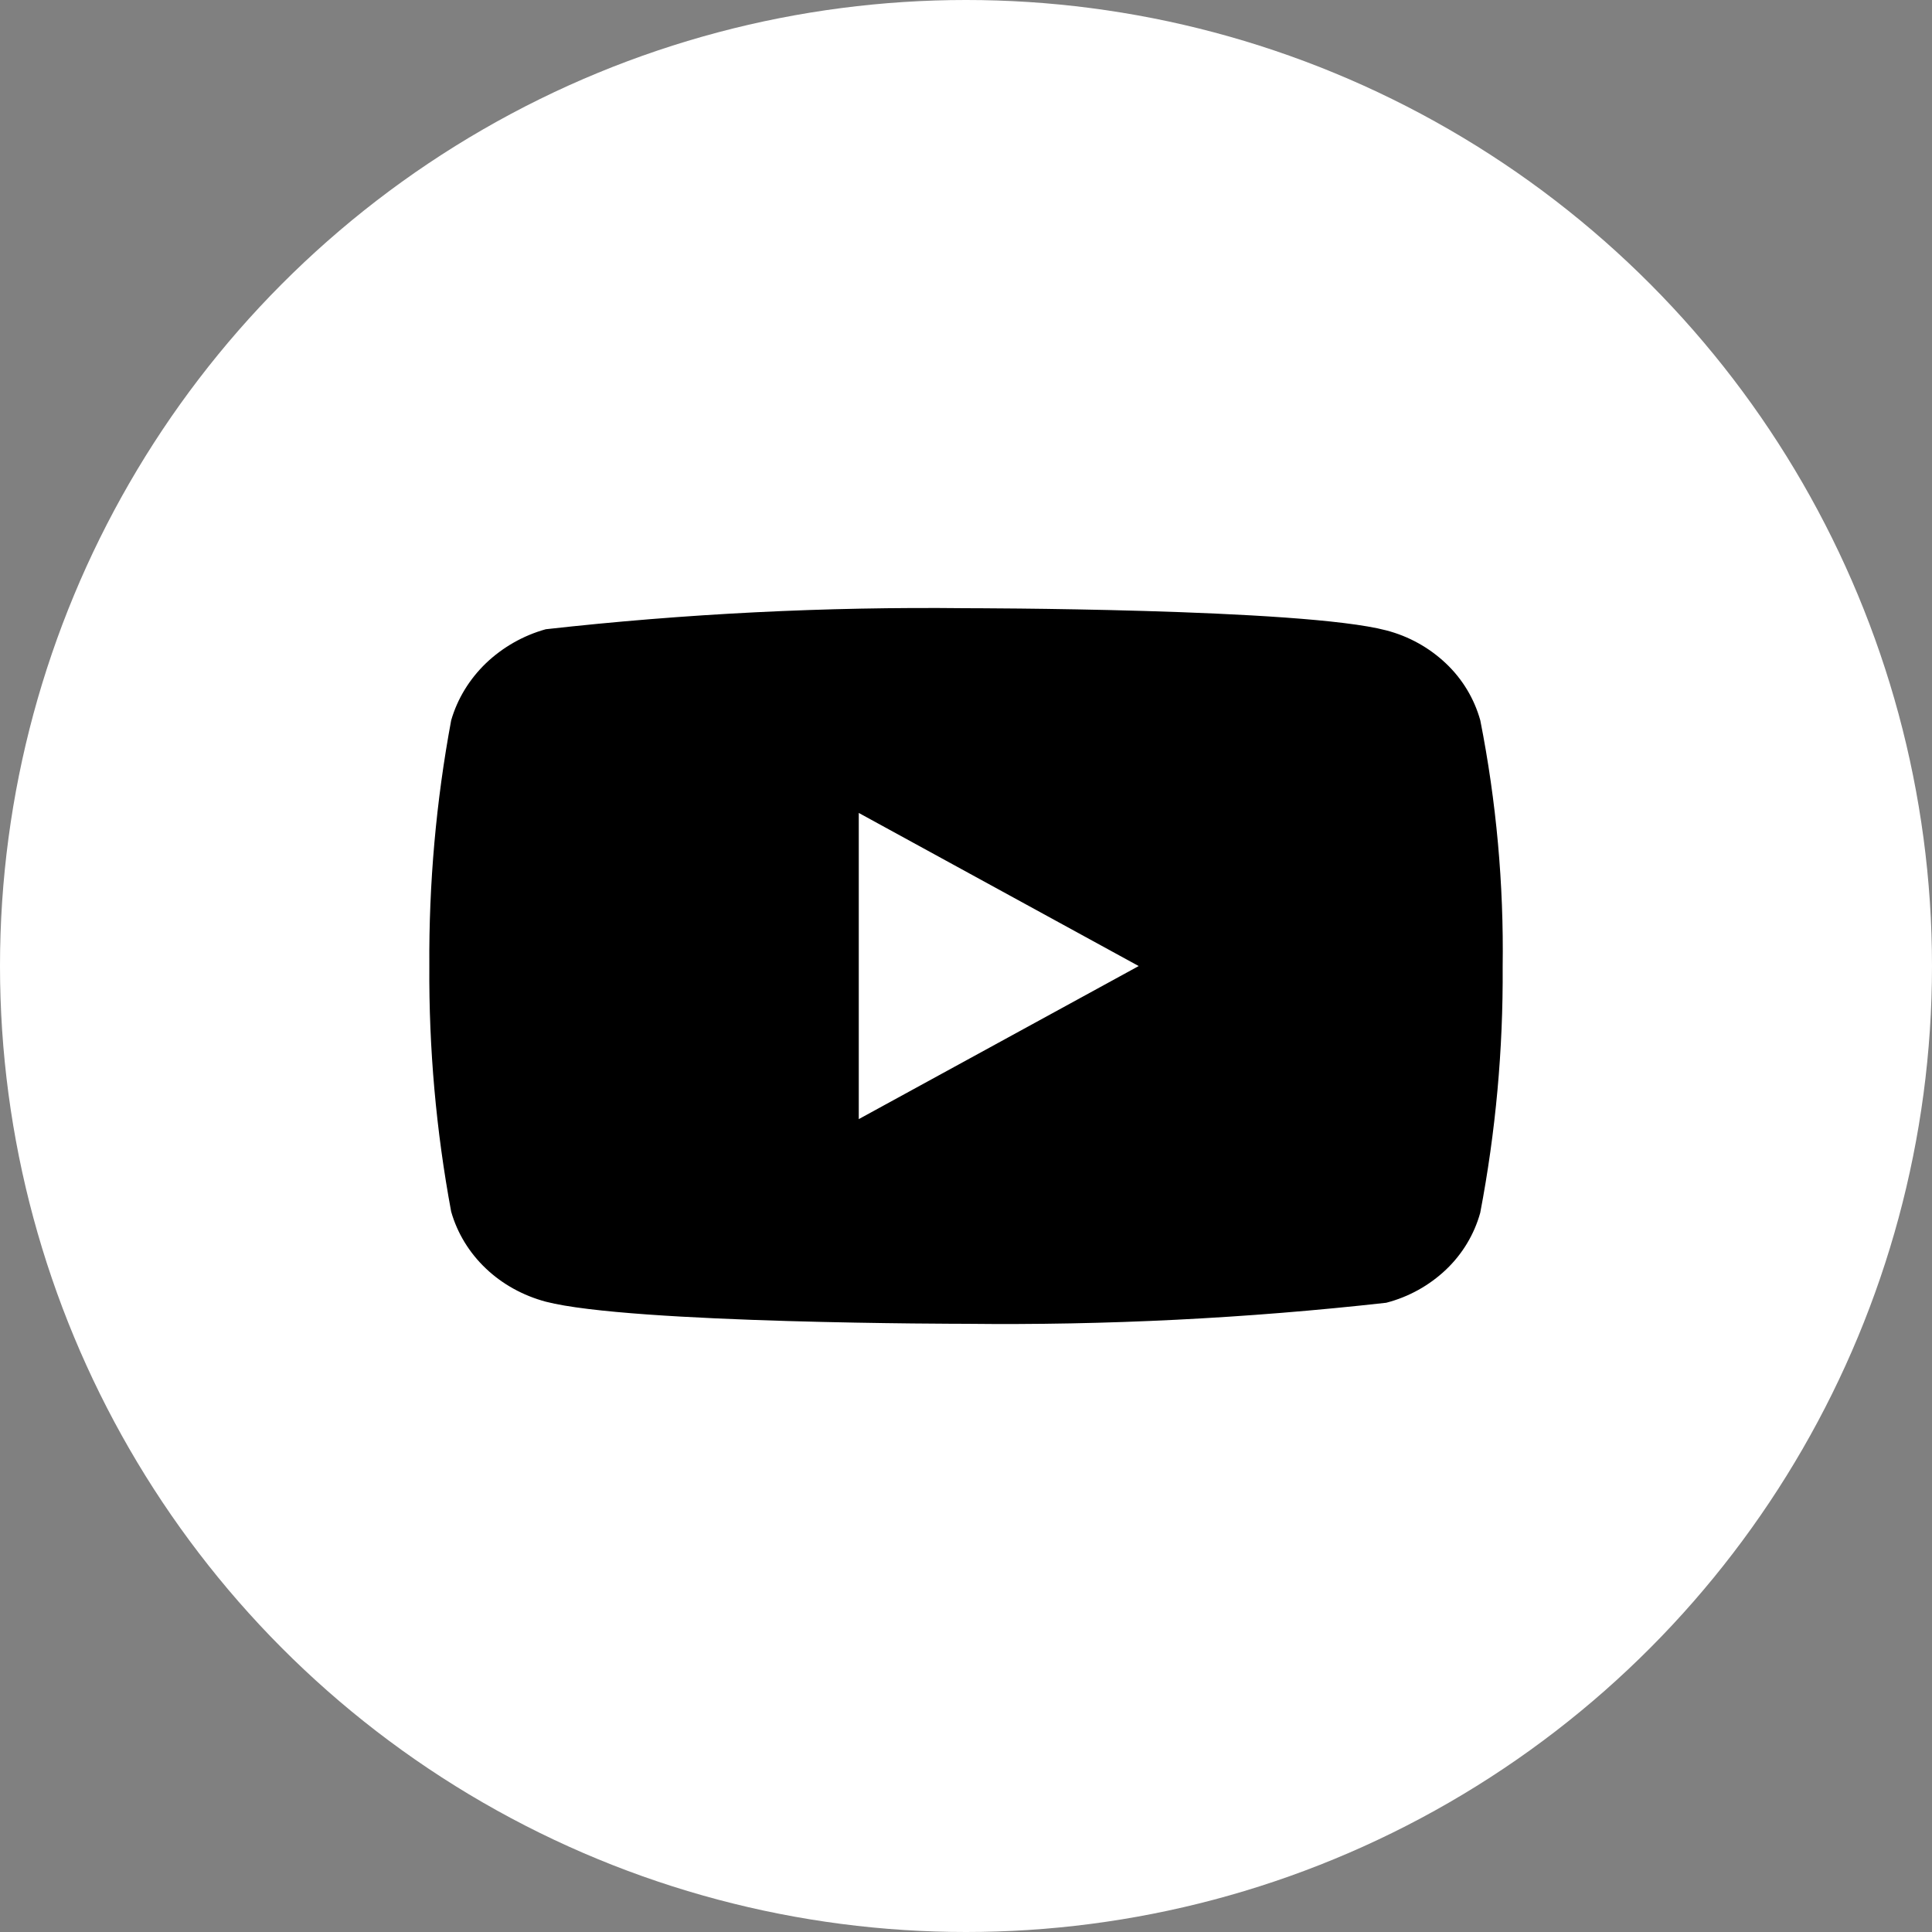 <?xml version="1.0" encoding="UTF-8"?> <svg xmlns="http://www.w3.org/2000/svg" width="36" height="36" viewBox="0 0 36 36" fill="none"><rect x="0" y="0" width="36" height="36" fill="#808080" stroke="none"/> <circle cx="18" cy="18" r="18" fill="white"></circle> <g clip-path="url(#clip0_72_260)"> <path d="M27.583 13.422C27.47 13.018 27.25 12.653 26.945 12.364C26.632 12.067 26.248 11.854 25.83 11.746C24.265 11.333 17.995 11.333 17.995 11.333C15.381 11.304 12.768 11.434 10.17 11.725C9.752 11.841 9.369 12.059 9.055 12.358C8.747 12.655 8.523 13.021 8.407 13.422C8.126 14.931 7.99 16.465 8 18C7.99 19.534 8.126 21.067 8.407 22.578C8.521 22.977 8.743 23.342 9.053 23.636C9.362 23.93 9.747 24.142 10.17 24.255C11.756 24.667 17.995 24.667 17.995 24.667C20.612 24.697 23.229 24.566 25.83 24.275C26.248 24.167 26.632 23.954 26.945 23.657C27.249 23.368 27.47 23.002 27.582 22.598C27.87 21.089 28.01 19.555 28 18.019C28.022 16.476 27.882 14.935 27.583 13.422V13.422ZM16.002 20.853V15.148L21.218 18.001L16.002 20.853Z" fill="black"></path> </g> <defs> <clipPath id="clip0_72_260"> <rect width="20" height="20" fill="white" transform="translate(8 8)"></rect> </clipPath> </defs> </svg> 